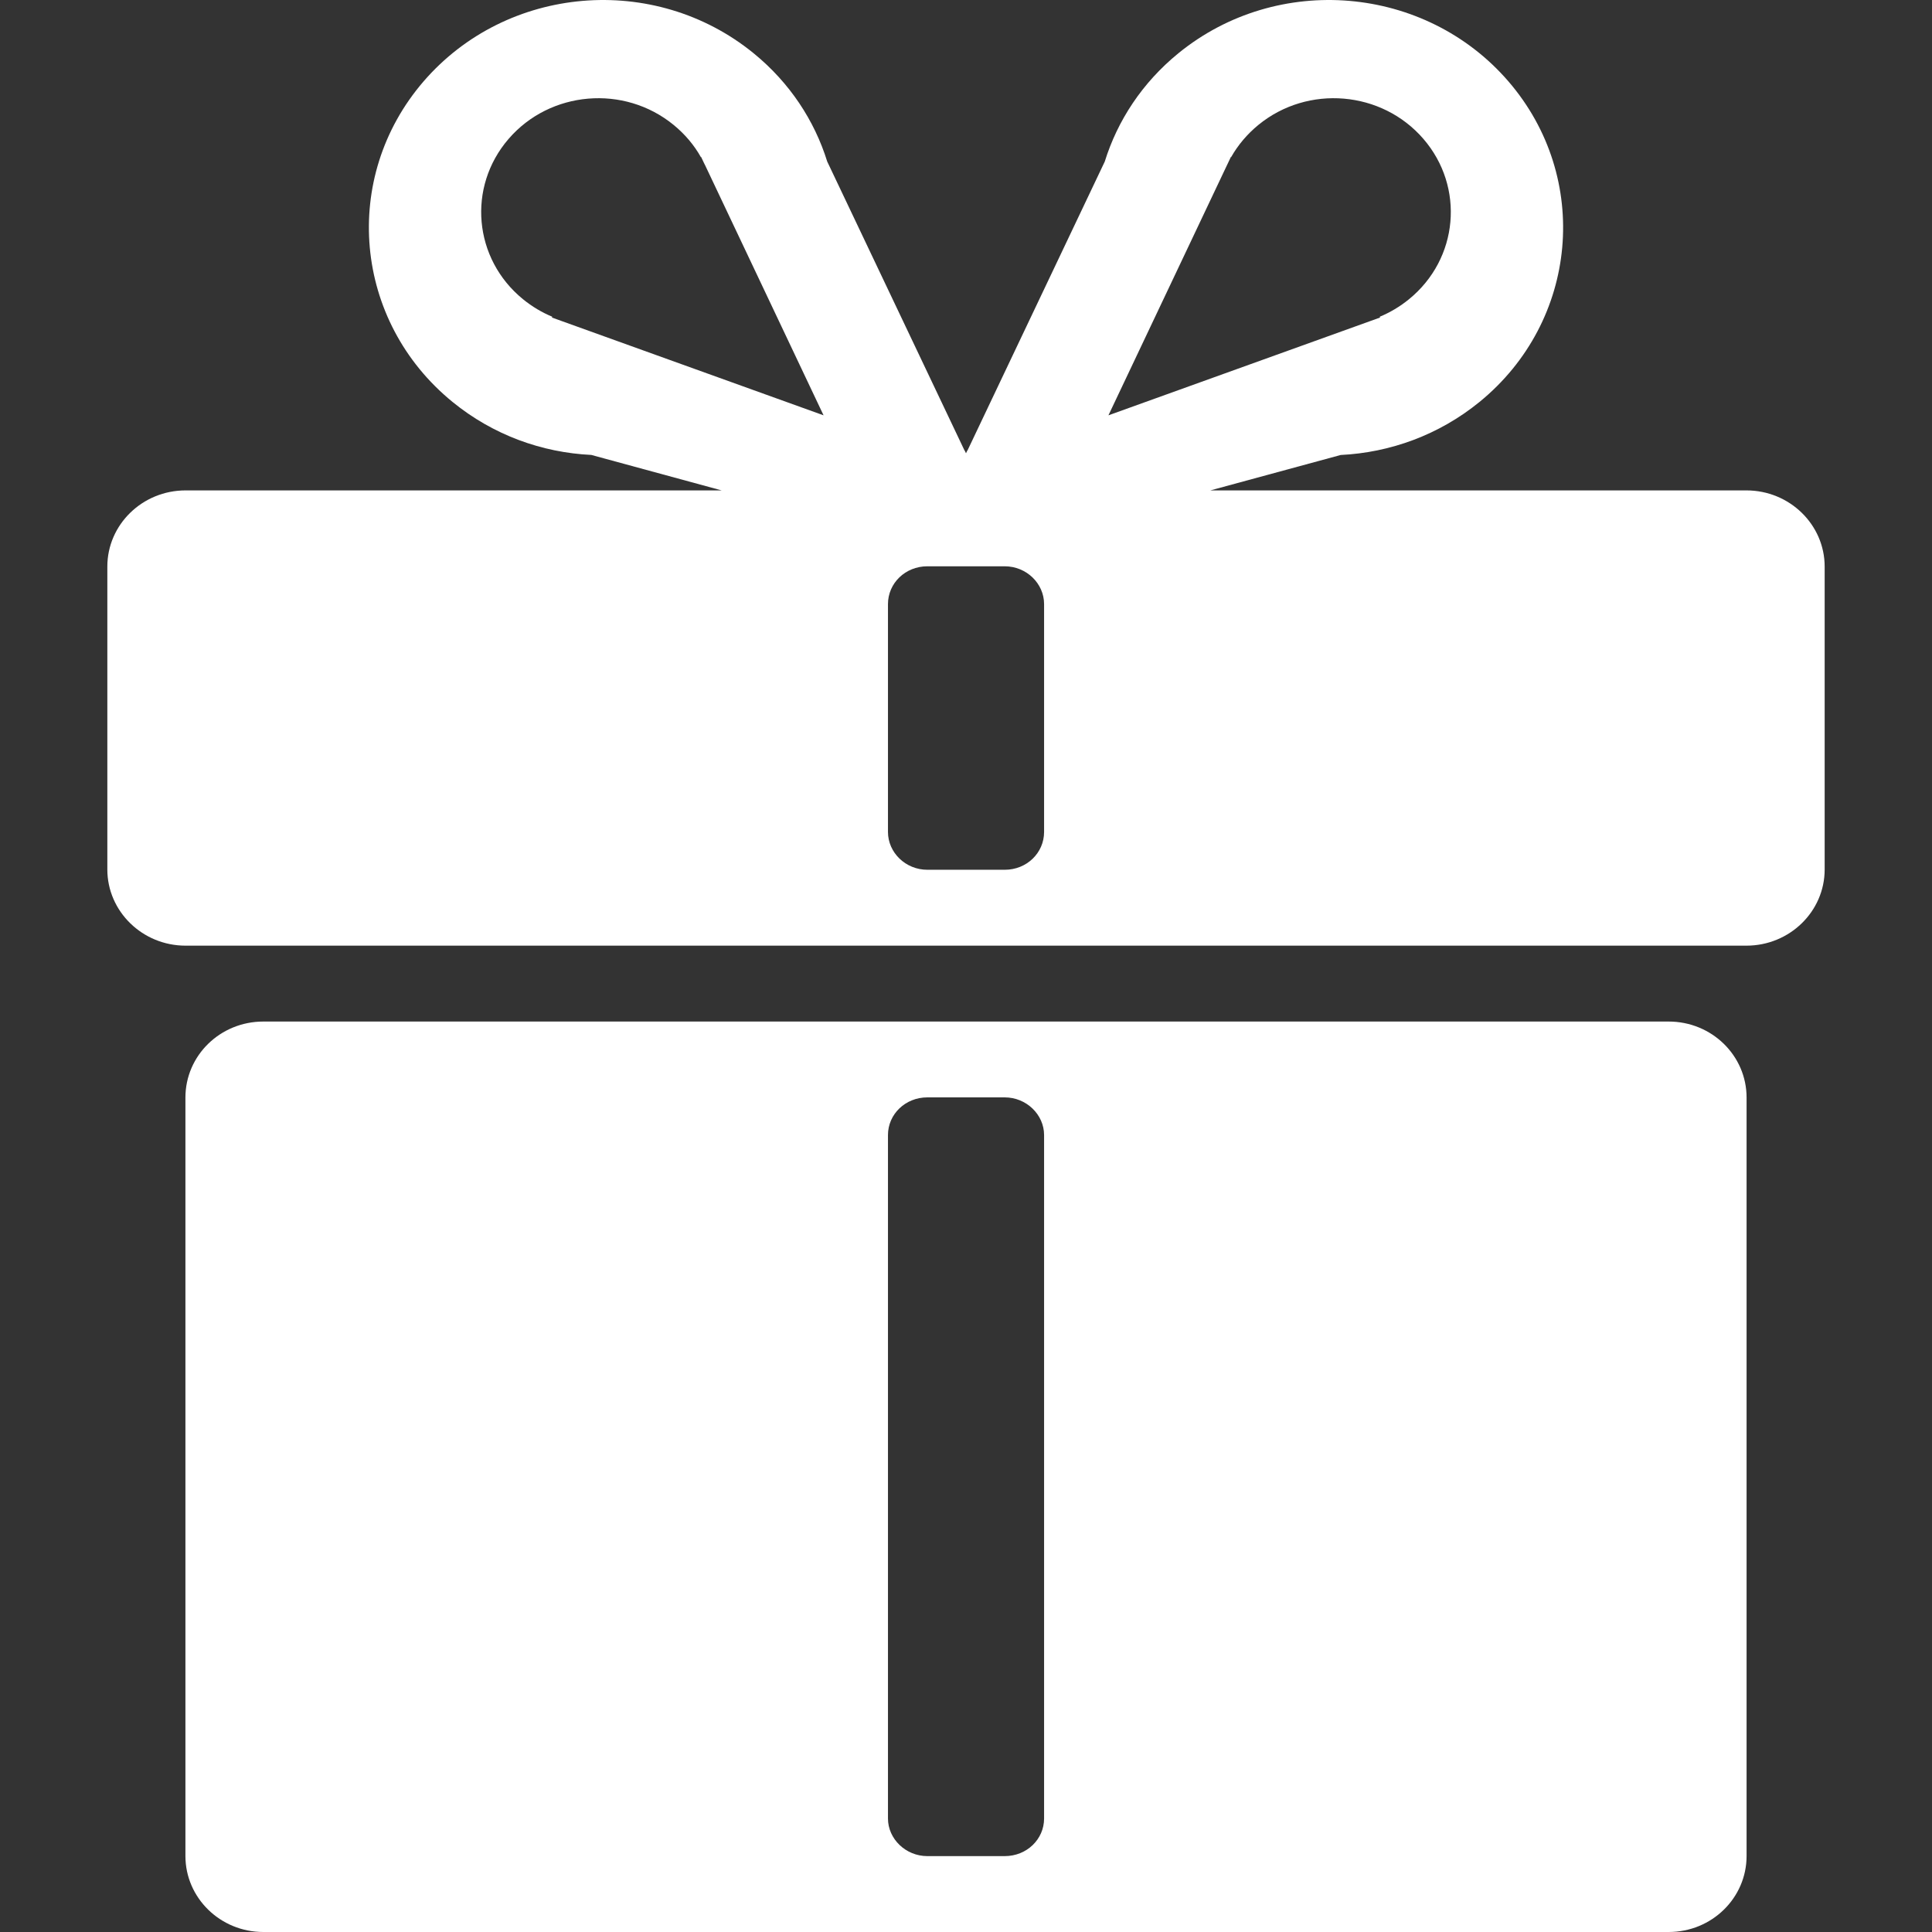 <?xml version="1.0" encoding="UTF-8"?>
<svg width="36px" height="36px" viewBox="0 0 36 36" version="1.1" xmlns="http://www.w3.org/2000/svg" xmlns:xlink="http://www.w3.org/1999/xlink">
    <rect x="0" y="0" width="36" height="36" fill="#333333" stroke="none"/>
    <title>pc_icon_new</title>
    <g id="新用户价" stroke="none" stroke-width="1" fill="none" fill-rule="evenodd">
        <g id="PC端新用户价（一行6个）" transform="translate(-110, -255)" fill-rule="nonzero">
            <g id="编组-3" transform="translate(80, 224)">
                <g id="编组-2" transform="translate(30, 22)">
                    <g id="pc_icon_new" transform="translate(0, 9)">
                        <rect id="矩形" fill="#000000" opacity="0" x="0" y="0" width="36" height="36"></rect>
                        <path d="M31.093,19.035 L4.907,19.035 C4.103,19.035 3.455,19.668 3.455,20.452 L3.455,34.583 C3.455,35.364 4.104,36 4.907,36 L31.093,36 C31.897,36 32.545,35.366 32.545,34.583 L32.545,20.452 C32.545,19.668 31.896,19.035 31.093,19.035 Z M19.455,33.885 C19.455,34.272 19.133,34.586 18.721,34.586 L17.28,34.586 C16.875,34.586 16.546,34.264 16.546,33.885 L16.546,21.15 C16.546,20.762 16.869,20.448 17.28,20.448 L18.721,20.448 C19.126,20.448 19.455,20.77 19.455,21.15 L19.455,33.885 Z M32.542,9.138 L22.553,9.138 L24.982,8.478 C25.9,8.433 26.809,8.108 27.568,7.49 C29.414,5.985 29.654,3.309 28.106,1.515 C26.556,-0.279 23.805,-0.513 21.958,0.992 C21.283,1.542 20.823,2.248 20.586,3.01 L18.031,8.387 C18.016,8.405 18.012,8.427 18,8.446 C17.988,8.427 17.984,8.405 17.969,8.387 L15.414,3.01 C15.177,2.248 14.717,1.542 14.042,0.992 C12.195,-0.513 9.444,-0.279 7.894,1.515 C6.346,3.309 6.586,5.985 8.433,7.49 C9.191,8.108 10.1,8.433 11.018,8.477 L13.447,9.138 L3.458,9.138 C2.654,9.138 2,9.774 2,10.558 L2,16.201 C2,16.982 2.653,17.621 3.458,17.621 L32.542,17.621 C33.346,17.621 34,16.985 34,16.201 L34,10.558 C34,9.776 33.347,9.138 32.542,9.138 Z M22.857,3.09 C22.866,3.072 22.874,3.054 22.883,3.036 L22.936,2.924 L22.94,2.928 C23.066,2.705 23.237,2.501 23.449,2.327 C24.371,1.573 25.748,1.69 26.523,2.588 C27.298,3.486 27.178,4.824 26.254,5.576 C26.085,5.714 25.9,5.823 25.707,5.903 L25.718,5.916 L20.654,7.739 L22.857,3.09 Z M10.282,5.916 L10.293,5.903 C10.1,5.823 9.915,5.714 9.746,5.576 C8.822,4.824 8.702,3.486 9.477,2.588 C10.252,1.69 11.629,1.573 12.551,2.327 C12.764,2.501 12.935,2.705 13.06,2.928 L13.064,2.924 L13.117,3.036 C13.126,3.054 13.134,3.072 13.144,3.09 L15.346,7.739 L10.282,5.916 Z M19.455,15.502 C19.455,15.892 19.133,16.207 18.721,16.207 L17.28,16.207 C16.875,16.207 16.546,15.887 16.546,15.502 L16.546,11.257 C16.546,10.867 16.869,10.552 17.28,10.552 L18.721,10.552 C19.126,10.552 19.455,10.872 19.455,11.257 L19.455,15.502 Z" id="形状" fill="#FFFFFF"></path>
                    </g>
                </g>
            </g>
        </g>
    </g>
</svg>